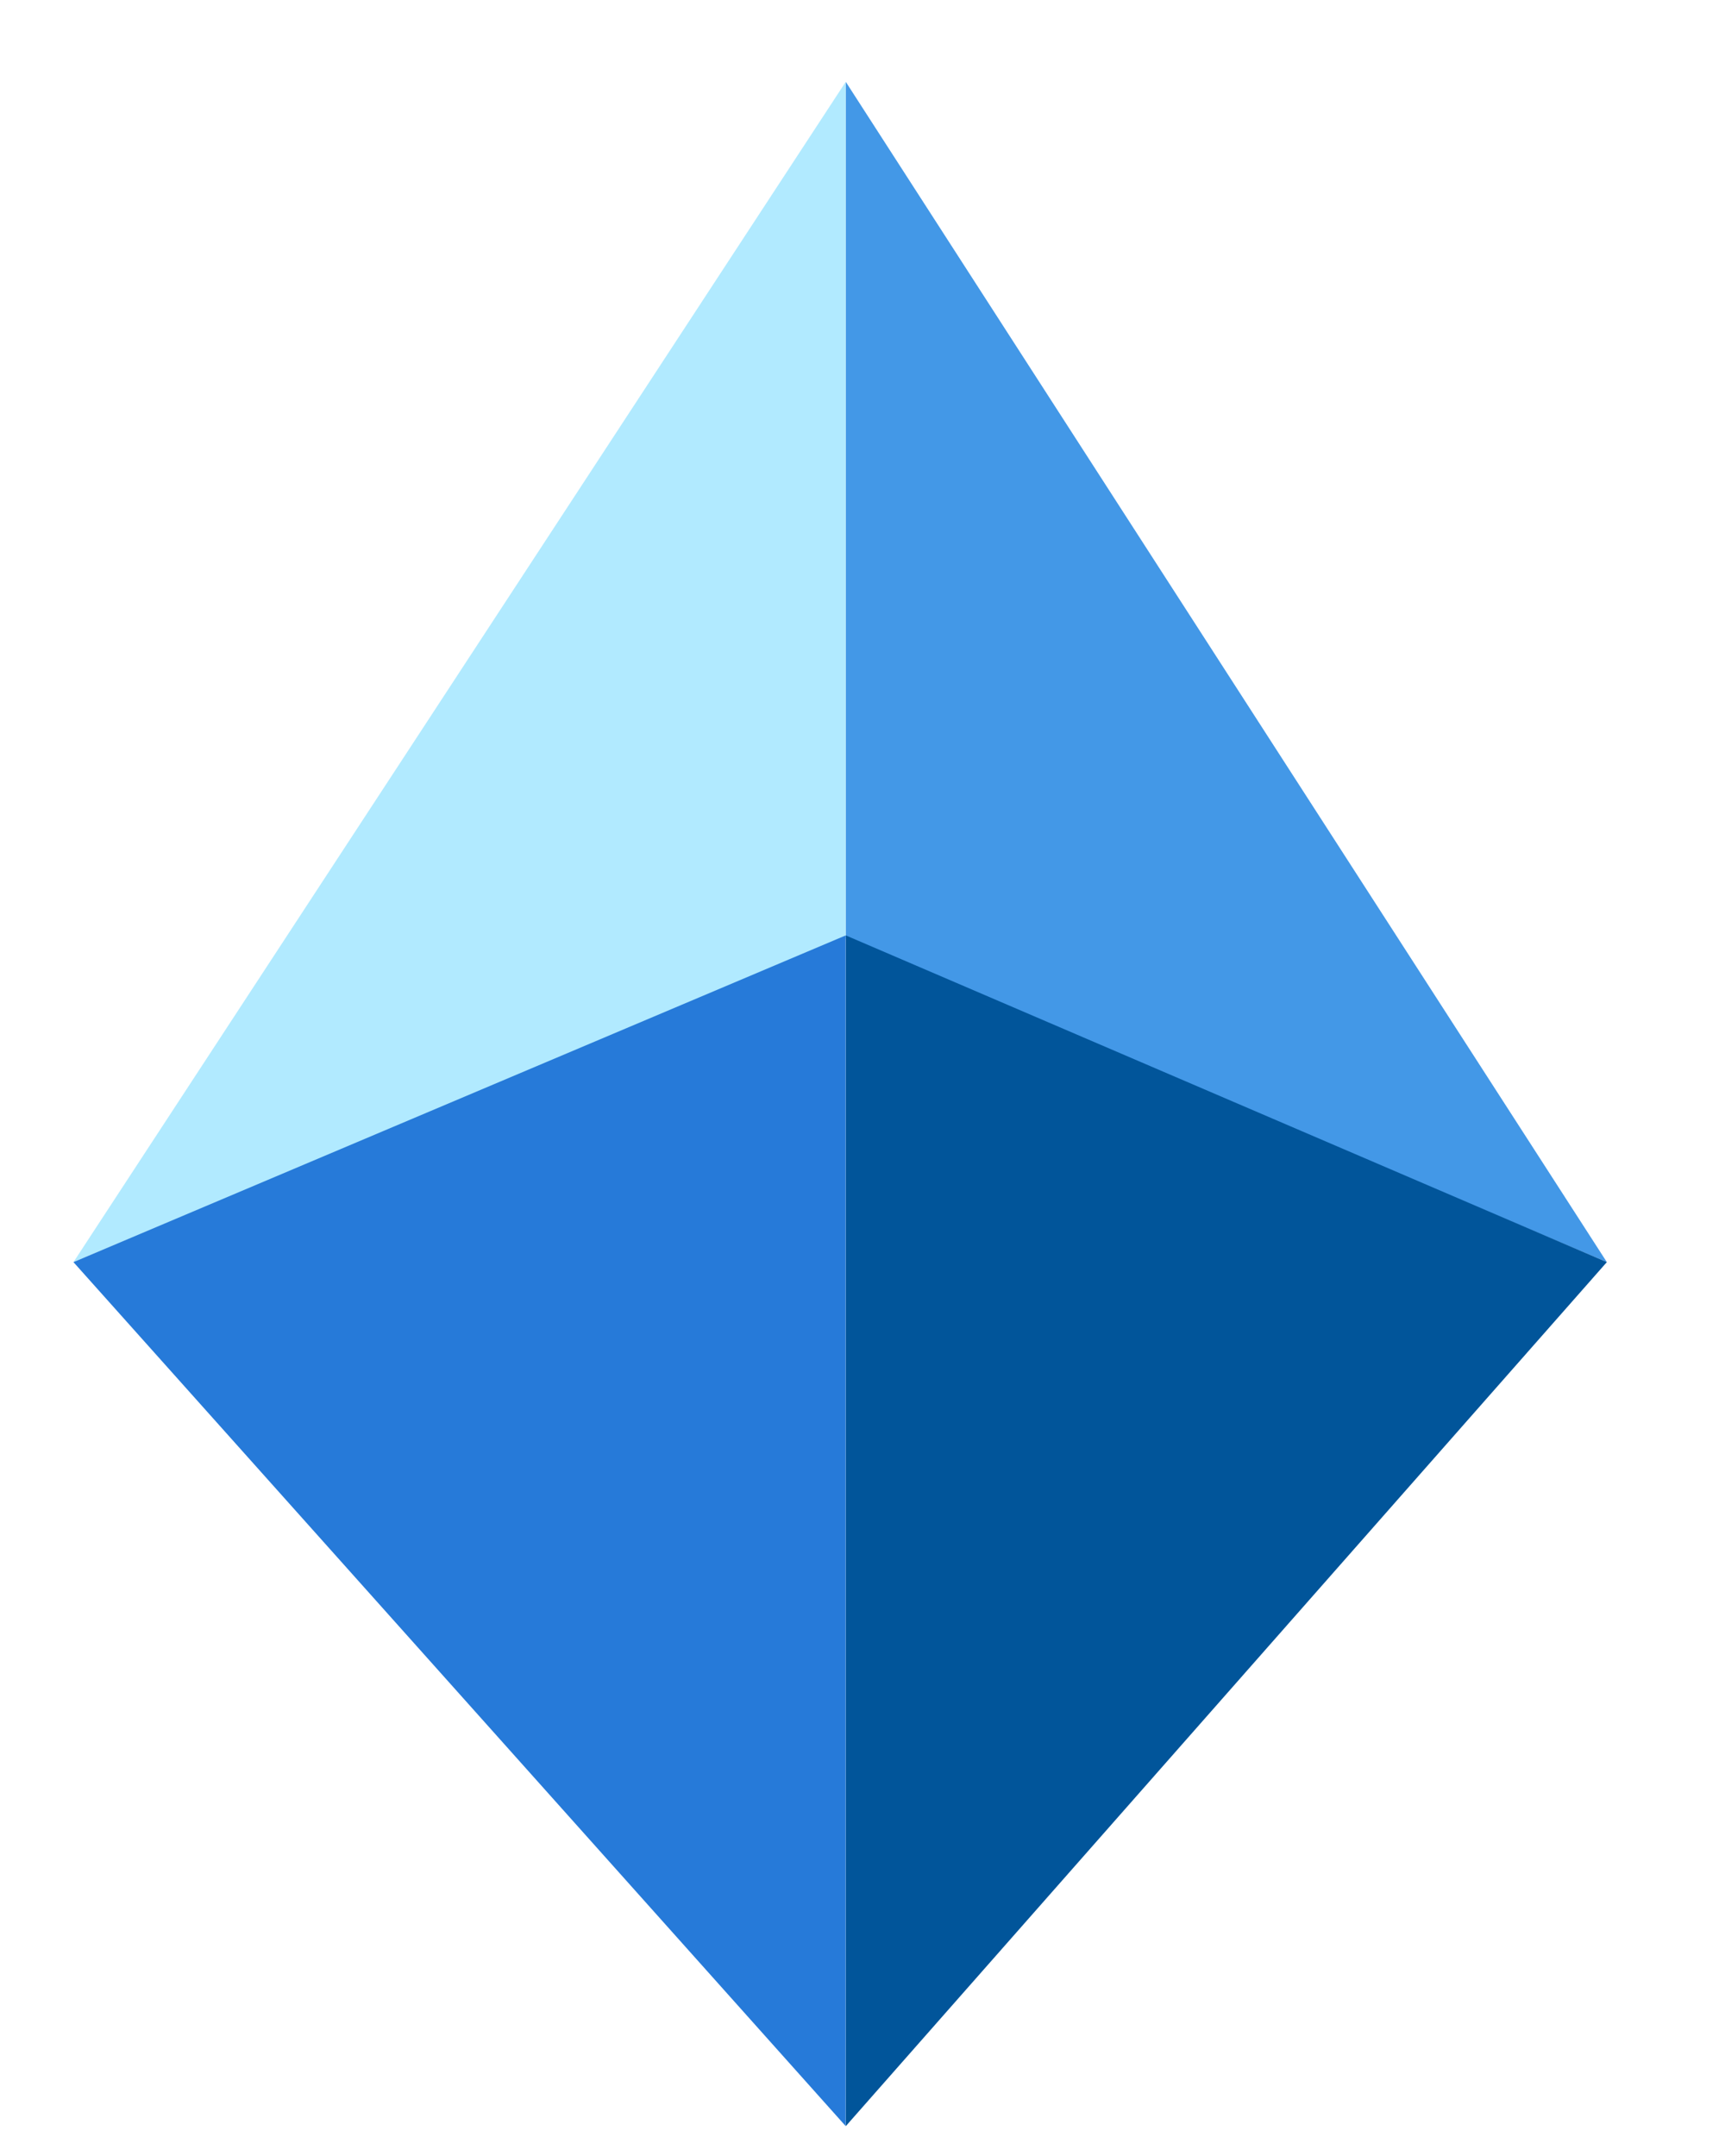 <svg width="12" height="15" viewBox="0 0 12 15" fill="none" xmlns="http://www.w3.org/2000/svg">
<path d="M5.883 0.57L0.511 8.781L5.883 6.532V0.57Z" fill="#B1EAFF"/>
<path d="M5.883 6.508L0.511 8.781L5.883 14.792V6.508Z" fill="#267AD9"/>
<path d="M11.178 8.781L5.884 0.57V6.532L11.178 8.781Z" fill="#4398E7"/>
<path d="M5.884 14.792L11.178 8.781L5.884 6.508V14.792Z" fill="#01559A"/>
</svg>
